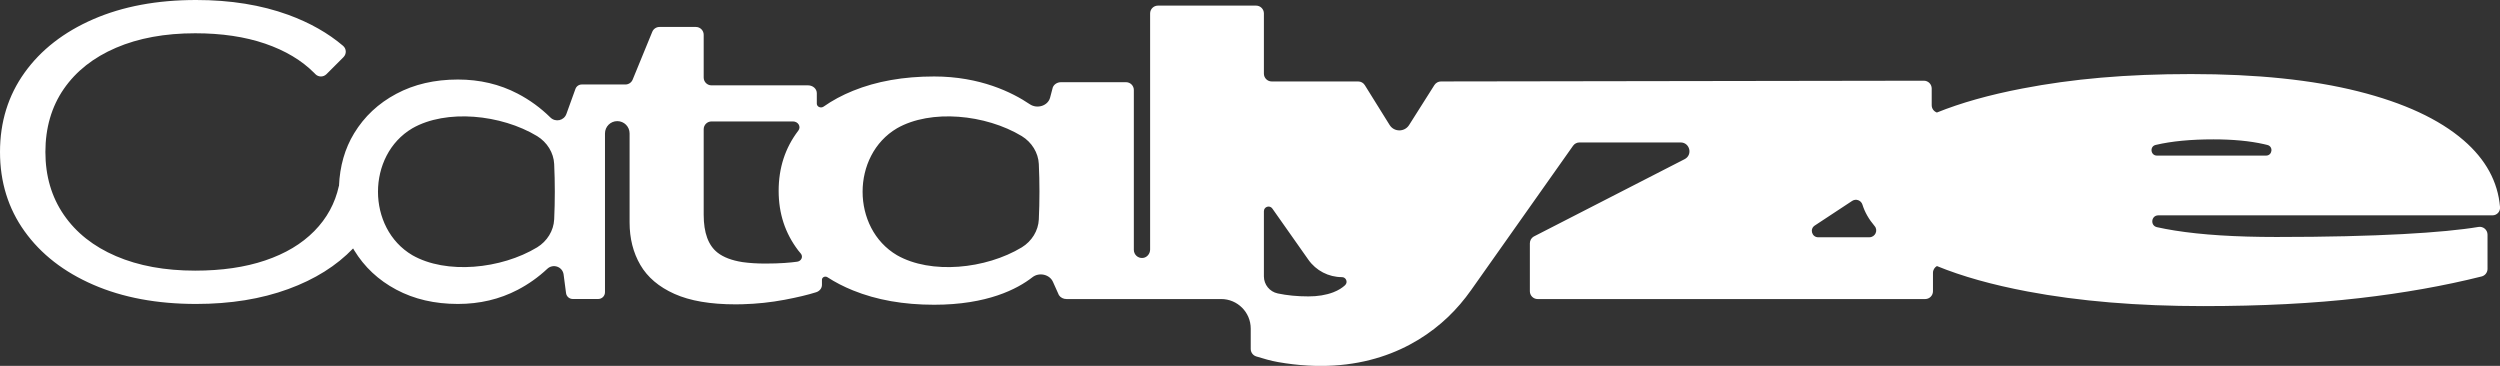 <?xml version="1.0" encoding="UTF-8"?> <svg xmlns="http://www.w3.org/2000/svg" width="1305" height="191" viewBox="0 0 1305 191" fill="none"><rect x="0" y="0" width="1305" height="191" fill="#333333" stroke="none"/> <path d="M1286.01 73.245C1273.23 62.215 1254.88 53.693 1230.94 47.68C1207 41.667 1177.95 38.66 1143.79 38.66C1109.64 38.66 1081.86 41.169 1055.69 46.195C1038.41 49.509 1023.55 53.693 1011.06 58.737C1009.52 58.194 1008.35 56.745 1008.35 54.897V46.204C1008.35 43.949 1006.52 42.129 1004.26 42.129L752.193 42.518C750.798 42.518 749.503 43.233 748.751 44.411L735.545 65.276C733.181 69.007 727.718 68.989 725.381 65.239L712.428 44.438C711.686 43.242 710.372 42.518 708.968 42.518H663.832C661.576 42.518 659.756 40.698 659.756 38.443V7.009C659.756 4.754 657.935 2.934 655.679 2.934H604.438C602.182 2.934 600.362 4.754 600.362 7.009V130.243C600.362 132.462 598.74 134.445 596.53 134.654C593.994 134.898 591.865 132.906 591.865 130.424V46.983C591.865 44.728 590.044 42.907 587.789 42.907H553.83C551.892 42.907 550.171 44.012 549.546 45.66L548.151 50.958C547.028 55.224 541.421 57.026 537.526 54.39C528.422 48.241 511.656 39.919 487.588 39.919C471.664 39.919 457.57 42.409 445.296 47.381C439.571 49.699 434.463 52.461 429.934 55.64C428.484 56.663 426.374 55.767 426.374 54.11V48.631C426.374 46.376 424.345 44.556 421.836 44.556H371.4C369.145 44.556 367.324 42.735 367.324 40.48V18.148C367.324 15.893 365.503 14.073 363.248 14.073H344.253C342.595 14.073 341.11 15.069 340.485 16.6L330.24 41.576C329.615 43.106 328.121 44.103 326.472 44.103H303.682C302.196 44.103 300.874 45.035 300.376 46.43L295.656 59.489C294.397 62.975 289.959 63.935 287.314 61.336C282.223 56.319 276.526 52.163 270.212 48.875C260.801 43.967 250.411 41.513 239.025 41.513C226.914 41.513 216.19 43.994 206.86 48.975C197.521 53.947 190.193 60.811 184.867 69.559C180.012 77.537 177.385 86.72 176.95 97.117H176.887C174.912 106.109 170.636 113.952 164.06 120.626C157.484 127.309 148.924 132.417 138.408 135.958C127.882 139.508 115.708 141.274 101.895 141.274C86.106 141.274 72.329 138.756 60.572 133.712C48.814 128.668 39.729 121.477 33.316 112.14C26.902 102.804 23.696 91.864 23.696 79.322C23.696 66.779 26.902 55.676 33.316 46.403C39.729 37.139 48.814 29.975 60.572 24.931C72.329 19.887 86.106 17.369 101.895 17.369C115.708 17.369 127.882 19.181 138.408 22.785C148.933 26.398 157.484 31.506 164.06 38.117C164.241 38.298 164.423 38.488 164.604 38.678C166.18 40.317 168.798 40.335 170.41 38.723L179.269 29.867C180.963 28.173 180.899 25.474 179.079 23.917C171.261 17.261 161.741 11.863 150.5 7.743C136.333 2.59 120.301 0 102.375 0C81.976 0 64.095 3.342 48.724 10.016C33.343 16.699 21.377 26 12.826 37.926C4.275 49.862 0 63.664 0 79.331C0 94.997 4.275 108.808 12.826 120.735C21.377 132.661 33.343 141.971 48.724 148.645C64.095 155.328 81.985 158.661 102.375 158.661C120.301 158.661 136.333 156.071 150.482 150.891C164.386 145.802 175.655 138.729 184.323 129.682C184.504 129.99 184.676 130.307 184.867 130.615C190.193 139.363 197.521 146.227 206.86 151.199C216.19 156.171 226.914 158.661 239.025 158.661C250.402 158.661 260.801 156.207 270.212 151.299C275.892 148.337 281.027 144.679 285.683 140.323C288.709 137.488 293.663 139.2 294.207 143.311L295.475 153.01C295.702 154.758 297.196 156.071 298.962 156.071H312.278C314.225 156.071 315.802 154.495 315.802 152.548V69.65C315.802 66.1 318.673 63.229 322.224 63.229C325.774 63.229 328.646 66.1 328.646 69.65V116.107C328.646 124.466 330.512 131.855 334.253 138.285C337.994 144.715 343.918 149.759 352.043 153.399C360.159 157.049 370.82 158.869 384.036 158.869C385.223 158.869 386.4 158.842 387.578 158.815C395.051 158.616 402.37 157.837 409.535 156.488C416.247 155.22 421.745 153.907 426.029 152.548C427.85 151.978 429.055 150.438 429.055 148.708V146.028C429.055 144.697 430.731 143.936 431.926 144.715C435.957 147.332 440.414 149.632 445.314 151.615C457.588 156.587 471.682 159.078 487.606 159.078C515.333 159.078 531.049 150.873 538.93 144.715C542.426 141.98 547.897 143.23 549.627 147.097L552.752 154.052C553.558 155.319 555.062 156.098 556.683 156.098H637.445C645.969 156.098 652.88 163.008 652.88 171.53V182.152C652.88 183.945 654.049 185.53 655.761 186.055C659.529 187.215 663.315 188.338 667.201 189.017C709.258 196.37 738.208 182.306 755.835 165.507C760.337 161.215 764.367 156.46 767.955 151.38L821.144 76.079C821.905 75.002 823.146 74.359 824.477 74.359H877.277C882.123 74.359 883.69 80.87 879.378 83.08L800.564 123.497C799.341 124.23 798.589 125.561 798.589 126.983V152.032C798.589 154.287 800.41 156.107 802.665 156.107H1004.93C1007.19 156.107 1009.01 154.287 1009.01 152.032V142.424C1009.01 140.848 1009.87 139.571 1011.07 138.883C1024.2 144.262 1039.96 148.681 1058.36 152.15C1085.32 157.239 1115.89 159.784 1150.05 159.784C1180.38 159.784 1207.59 158.398 1231.69 155.618C1254.59 152.983 1275.83 149.216 1295.42 144.307C1297.23 143.854 1298.49 142.215 1298.49 140.35V122.482C1298.49 119.965 1296.23 118.045 1293.75 118.461C1275.88 121.459 1240.93 123.705 1188.36 123.705C1166.97 123.705 1149.26 122.582 1135.22 120.336C1131.93 119.811 1128.83 119.231 1125.94 118.588C1122.29 117.782 1122.89 112.412 1126.63 112.412H1301.08C1303.41 112.412 1305.22 110.42 1305.02 108.101C1303.9 94.843 1297.57 83.234 1286.04 73.272L1286.01 73.245ZM289.27 114.576C289.008 120.399 285.611 125.924 280.384 129.12C261.571 140.495 232.911 143.32 215.248 133.214C191.325 119.123 191.334 81.06 215.248 66.969C232.911 56.853 261.571 59.688 280.393 71.053C285.62 74.259 289.017 79.774 289.279 85.606C289.723 95.26 289.723 104.923 289.279 114.576H289.27ZM416.12 136.61C412.687 137.09 407.306 137.579 399.571 137.579C395.105 137.579 391.101 137.325 387.551 136.818C382.007 135.94 377.686 134.309 374.607 131.91C369.752 128.133 367.324 121.541 367.324 112.122V67.467C367.324 65.212 369.145 63.392 371.4 63.392H413.928C416.663 63.392 418.276 66.145 416.736 68.174L416.663 68.264C409.852 77.211 406.455 87.653 406.455 99.589C406.455 111.525 409.861 121.767 416.663 130.714C416.926 131.058 417.433 131.665 418.004 132.344C419.372 133.947 418.348 136.293 416.12 136.61ZM542.263 114.576C542 120.399 538.604 125.924 533.377 129.12C514.554 140.495 485.894 143.32 468.222 133.214C444.291 119.123 444.3 81.06 468.222 66.969C485.894 56.853 514.554 59.688 533.377 71.053C538.604 74.259 542 79.774 542.263 85.606C542.707 95.26 542.707 104.923 542.263 114.576ZM702.138 148.871C700.725 150.167 698.723 151.534 695.934 152.594C692.156 154.024 687.836 154.722 682.99 154.722C677.192 154.722 671.875 154.205 667.029 153.182L666.957 153.164C662.763 152.277 659.756 148.573 659.756 144.28V110.248C659.756 107.884 662.799 106.924 664.158 108.853L682.971 135.577C686.984 141.274 693.515 144.66 700.481 144.66C702.682 144.66 703.751 147.368 702.129 148.862L702.138 148.871ZM949.107 123.859C945.81 123.859 944.524 119.575 947.278 117.755L966.825 104.877C968.818 103.564 971.49 104.551 972.197 106.825C973.41 110.728 975.53 114.45 978.555 118.009C980.512 120.309 978.827 123.85 975.811 123.85H949.107V123.859ZM1182.87 81.223H1125.92C1122.59 81.223 1122 76.433 1125.24 75.663C1125.31 75.645 1125.37 75.636 1125.43 75.618C1133.58 73.707 1143.55 72.747 1155.36 72.747C1165.58 72.747 1174.35 73.571 1181.7 75.228C1182.34 75.373 1182.98 75.527 1183.6 75.681C1186.8 76.487 1186.18 81.223 1182.88 81.223H1182.87Z" fill="white"></path> </svg> 